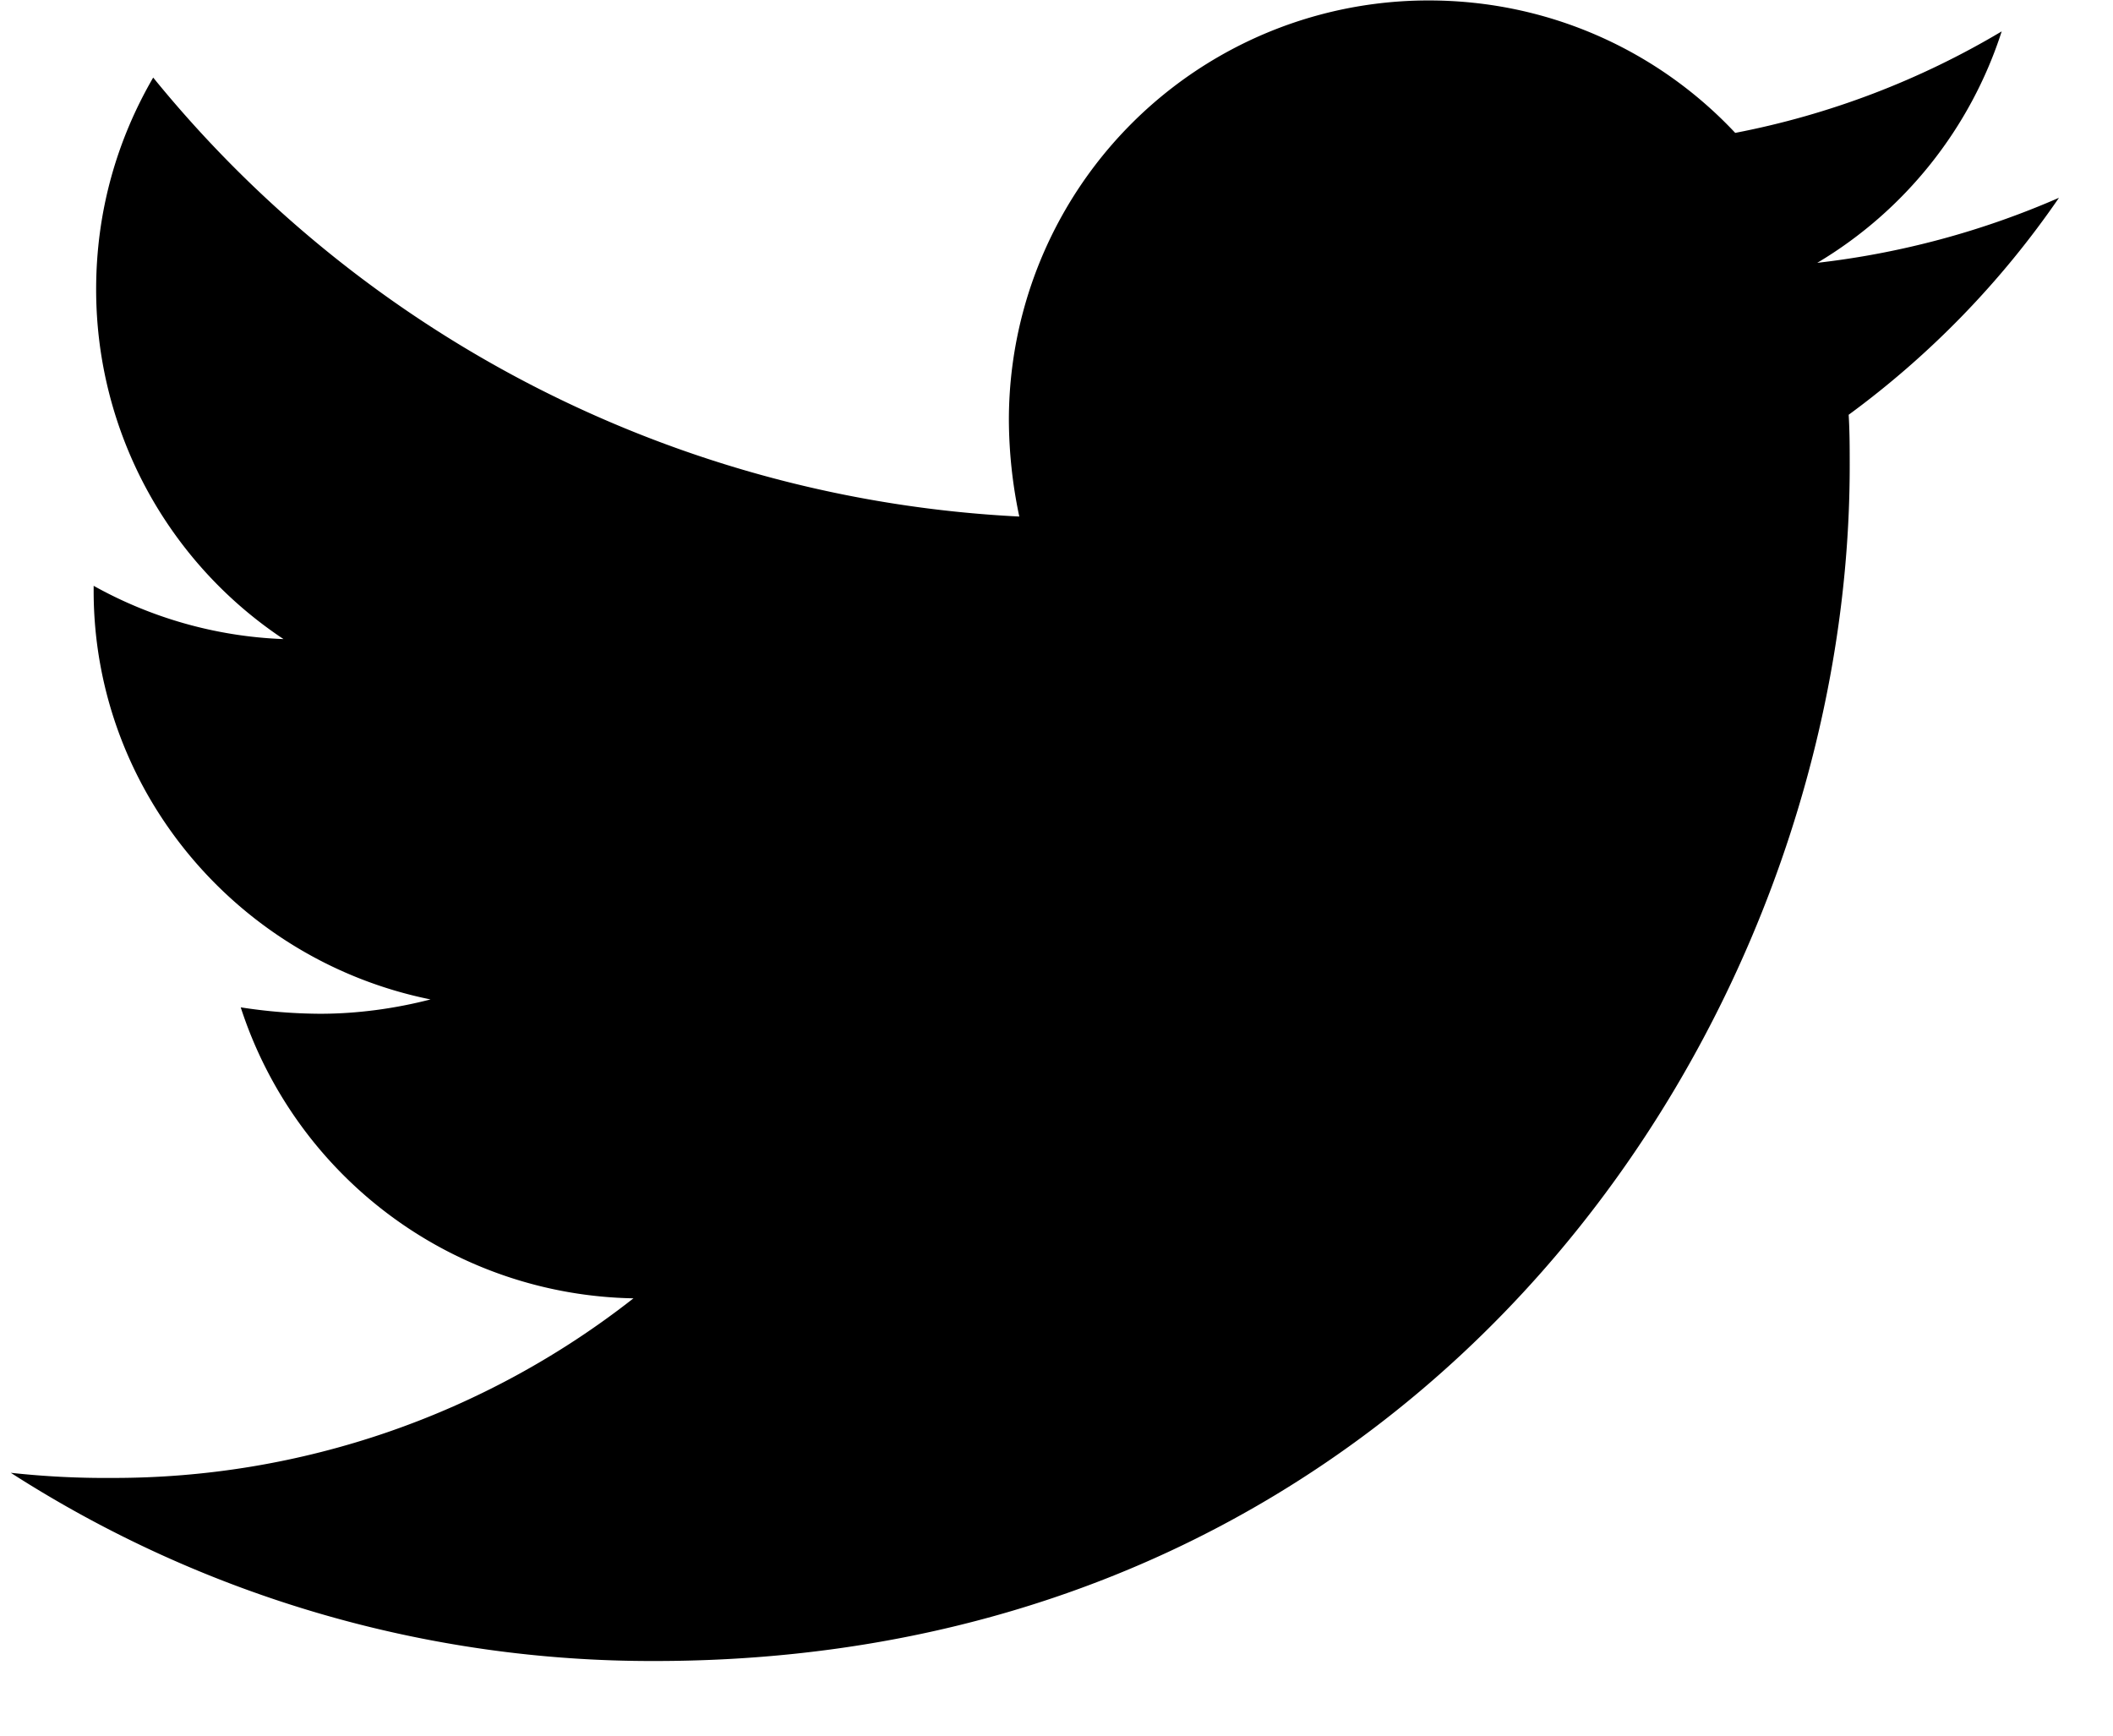 <svg width="28" height="23" fill="none" xmlns="http://www.w3.org/2000/svg"><path d="M24.494 5.447c.017.241.017.482.017.724.004 7.354-5.592 15.835-15.825 15.84a15.708 15.708 0 01-8.543-2.494 11.5 11.5 0 001.344.068 11.15 11.15 0 006.907-2.38 5.574 5.574 0 01-5.204-3.856 7.02 7.02 0 001.051.085c.5 0 1-.07 1.464-.19-2.55-.516-4.462-2.754-4.464-5.411v-.07c.741.414 1.603.672 2.516.706a5.56 5.56 0 01-2.483-4.633c0-1.033.275-1.98.756-2.808a15.807 15.807 0 0011.477 5.817 6.282 6.282 0 01-.138-1.275 5.56 5.56 0 015.56-5.564c1.601-.001 3.048.67 4.065 1.755A10.951 10.951 0 0026.525.416a5.551 5.551 0 01-2.444 3.067 11.163 11.163 0 003.203-.862 11.951 11.951 0 01-2.789 2.877l-.001-.051z" fill="#000"/></svg>